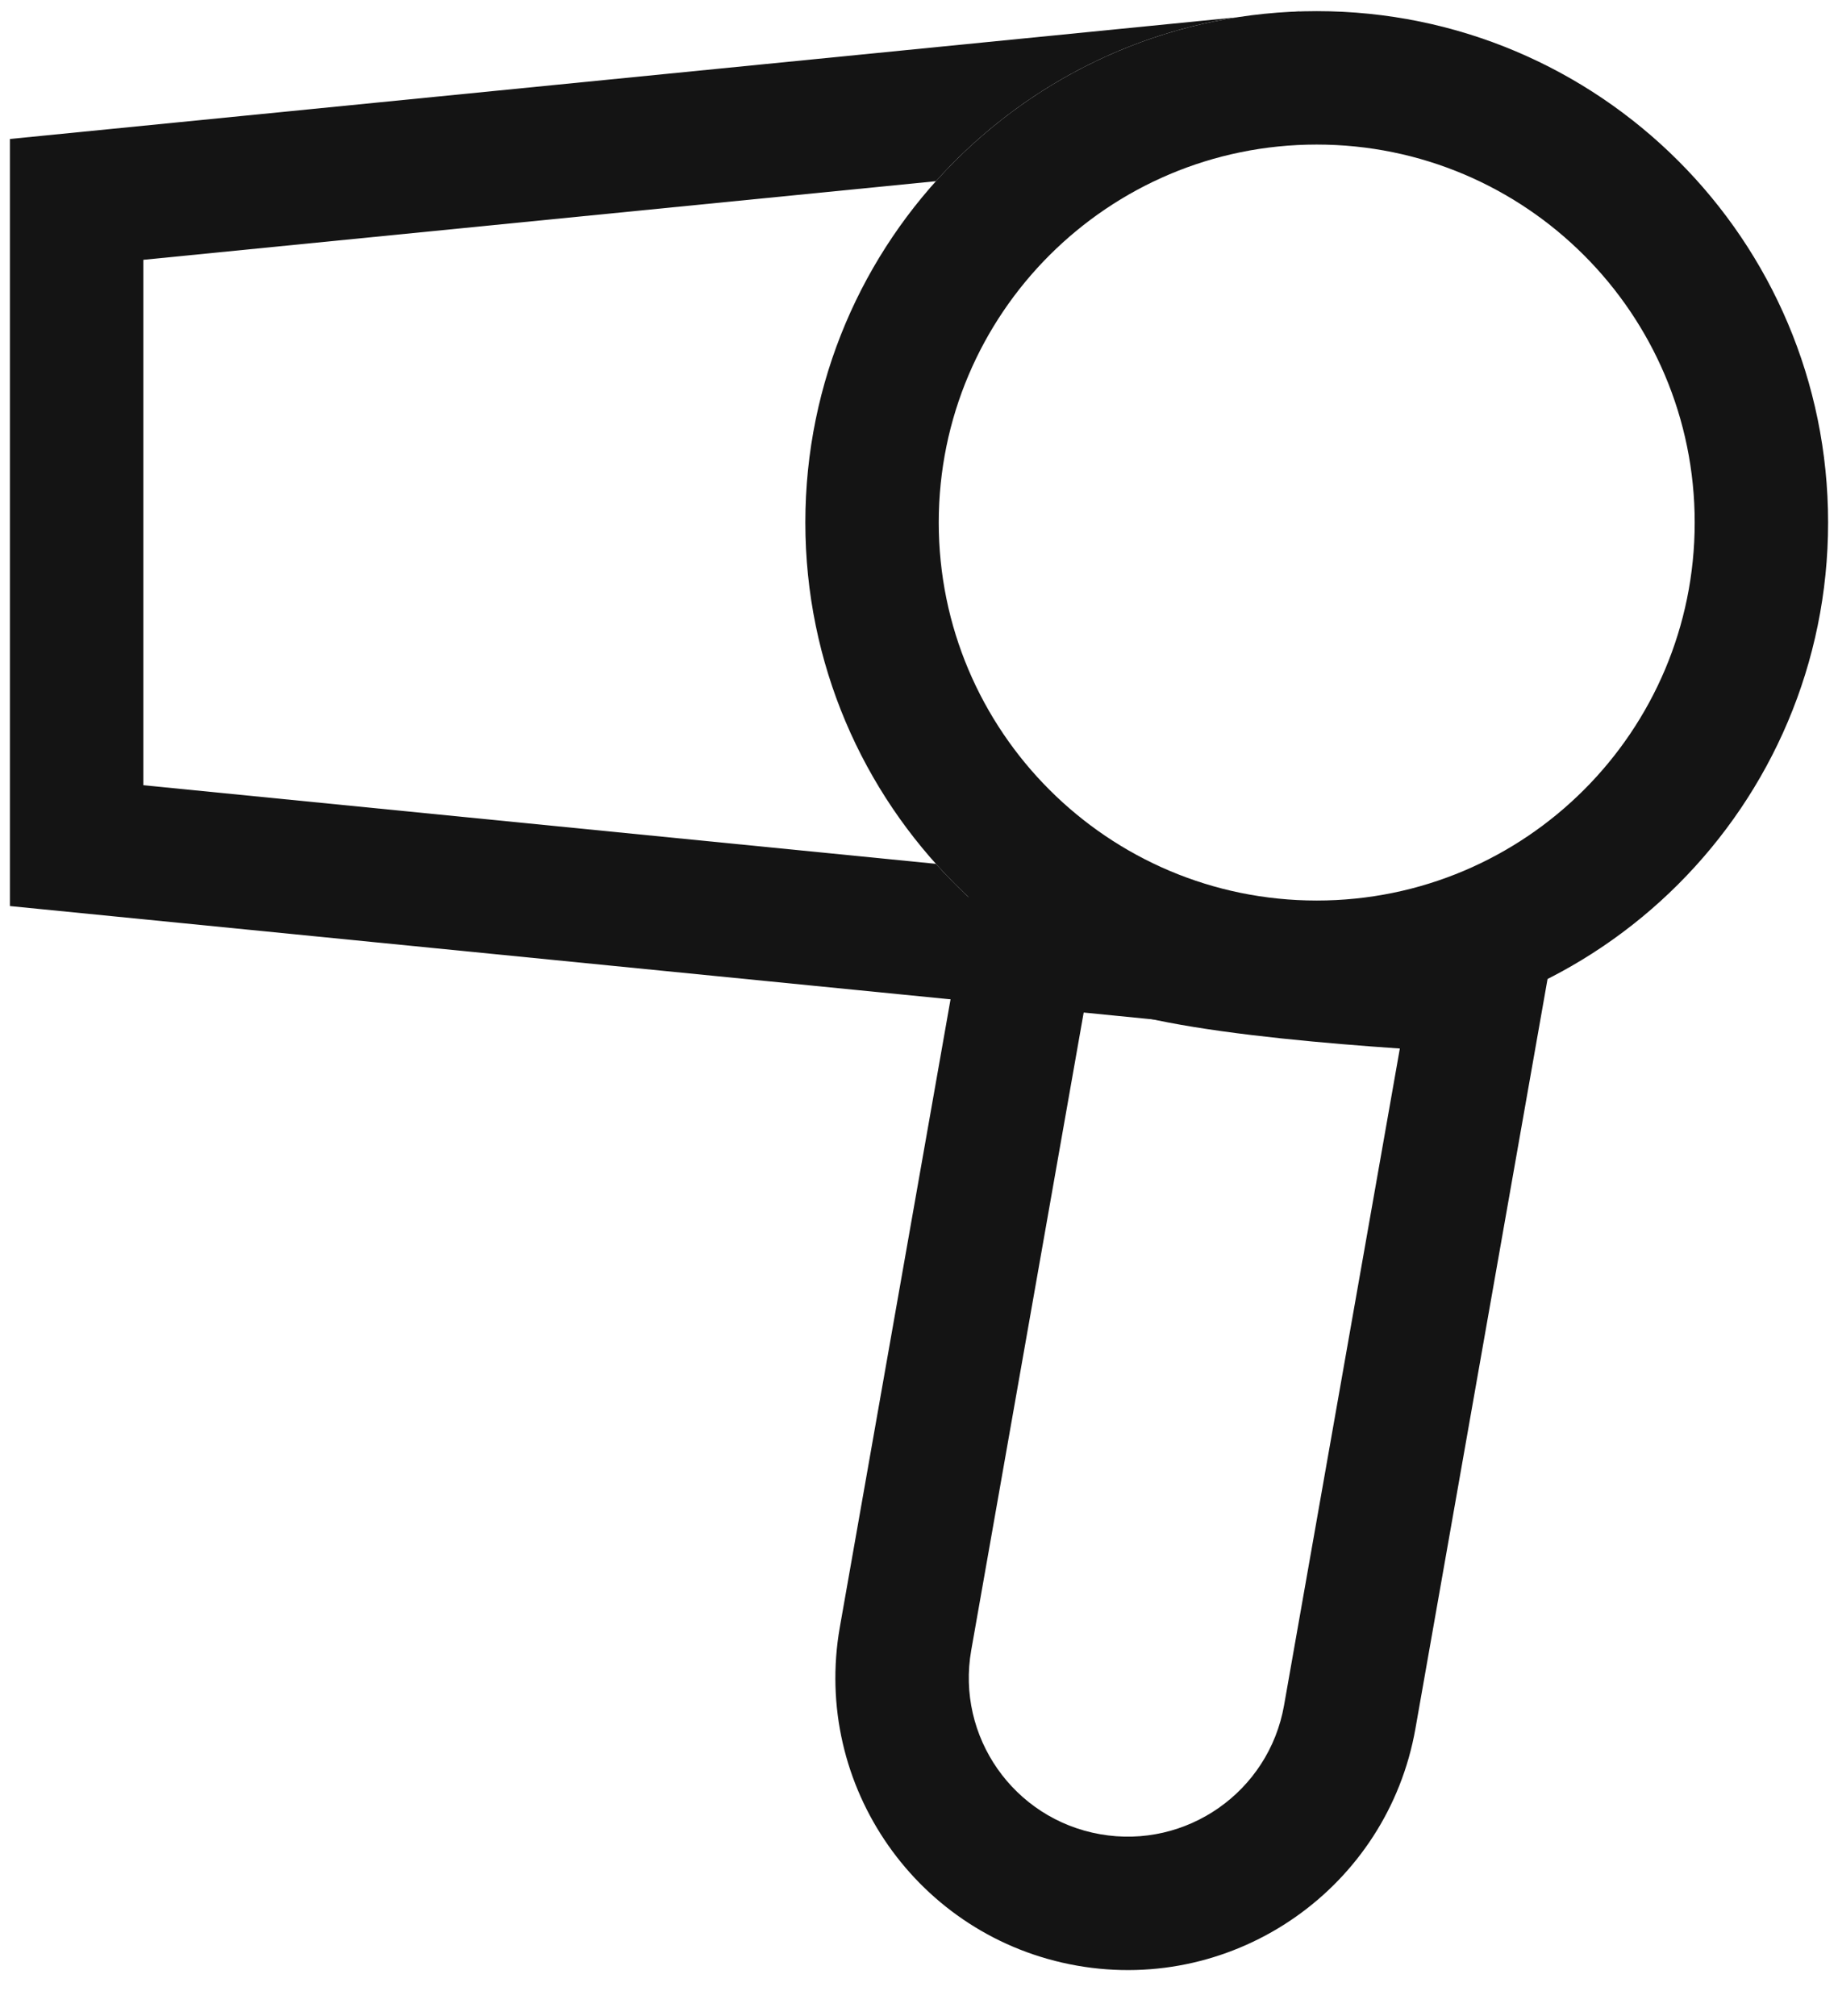 <svg width="31" height="34" viewBox="0 0 31 34" fill="none" xmlns="http://www.w3.org/2000/svg">
<path d="M2.417 13.243V4.382L15.785 3.056C17.08 1.612 18.856 0.607 20.86 0.292L0.167 2.344V15.281L20.86 17.333C18.856 17.018 17.08 16.013 15.785 14.569L2.417 13.243Z" fill="#141414"/>
<path d="M21.838 17.43L21.917 17.438V17.433C21.89 17.432 21.864 17.431 21.838 17.43Z" fill="#141414"/>
<path d="M21.917 0.192V0.188L21.838 0.195C21.864 0.194 21.89 0.193 21.917 0.192Z" fill="#141414"/>
<path fill-rule="evenodd" clip-rule="evenodd" d="M22.208 15.188C25.729 15.188 28.583 12.333 28.583 8.812C28.583 5.292 25.729 2.438 22.208 2.438C18.688 2.438 15.833 5.292 15.833 8.812C15.833 12.333 18.688 15.188 22.208 15.188ZM22.208 17.438C26.972 17.438 30.833 13.576 30.833 8.812C30.833 4.049 26.972 0.188 22.208 0.188C17.445 0.188 13.583 4.049 13.583 8.812C13.583 13.576 17.445 17.438 22.208 17.438Z" fill="#141414"/>
<path fill-rule="evenodd" clip-rule="evenodd" d="M24.003 15.456C25.267 15.539 26.267 15.571 26.267 15.571L23.873 29.153C23.4 31.833 20.844 33.623 18.163 33.151C15.482 32.678 13.693 30.122 14.165 27.441L16.56 13.86C16.56 13.86 17.532 14.3 18.702 14.667C19.161 14.811 19.651 14.944 20.124 15.035C21.183 15.238 22.728 15.372 24.003 15.456ZM23.61 17.684C22.371 17.599 20.834 17.462 19.7 17.244C19.227 17.154 18.754 17.031 18.309 16.899L16.381 27.832C16.124 29.289 17.097 30.678 18.554 30.935C20.011 31.192 21.4 30.219 21.657 28.762L23.61 17.684Z" fill="#141414"/>
</svg>
